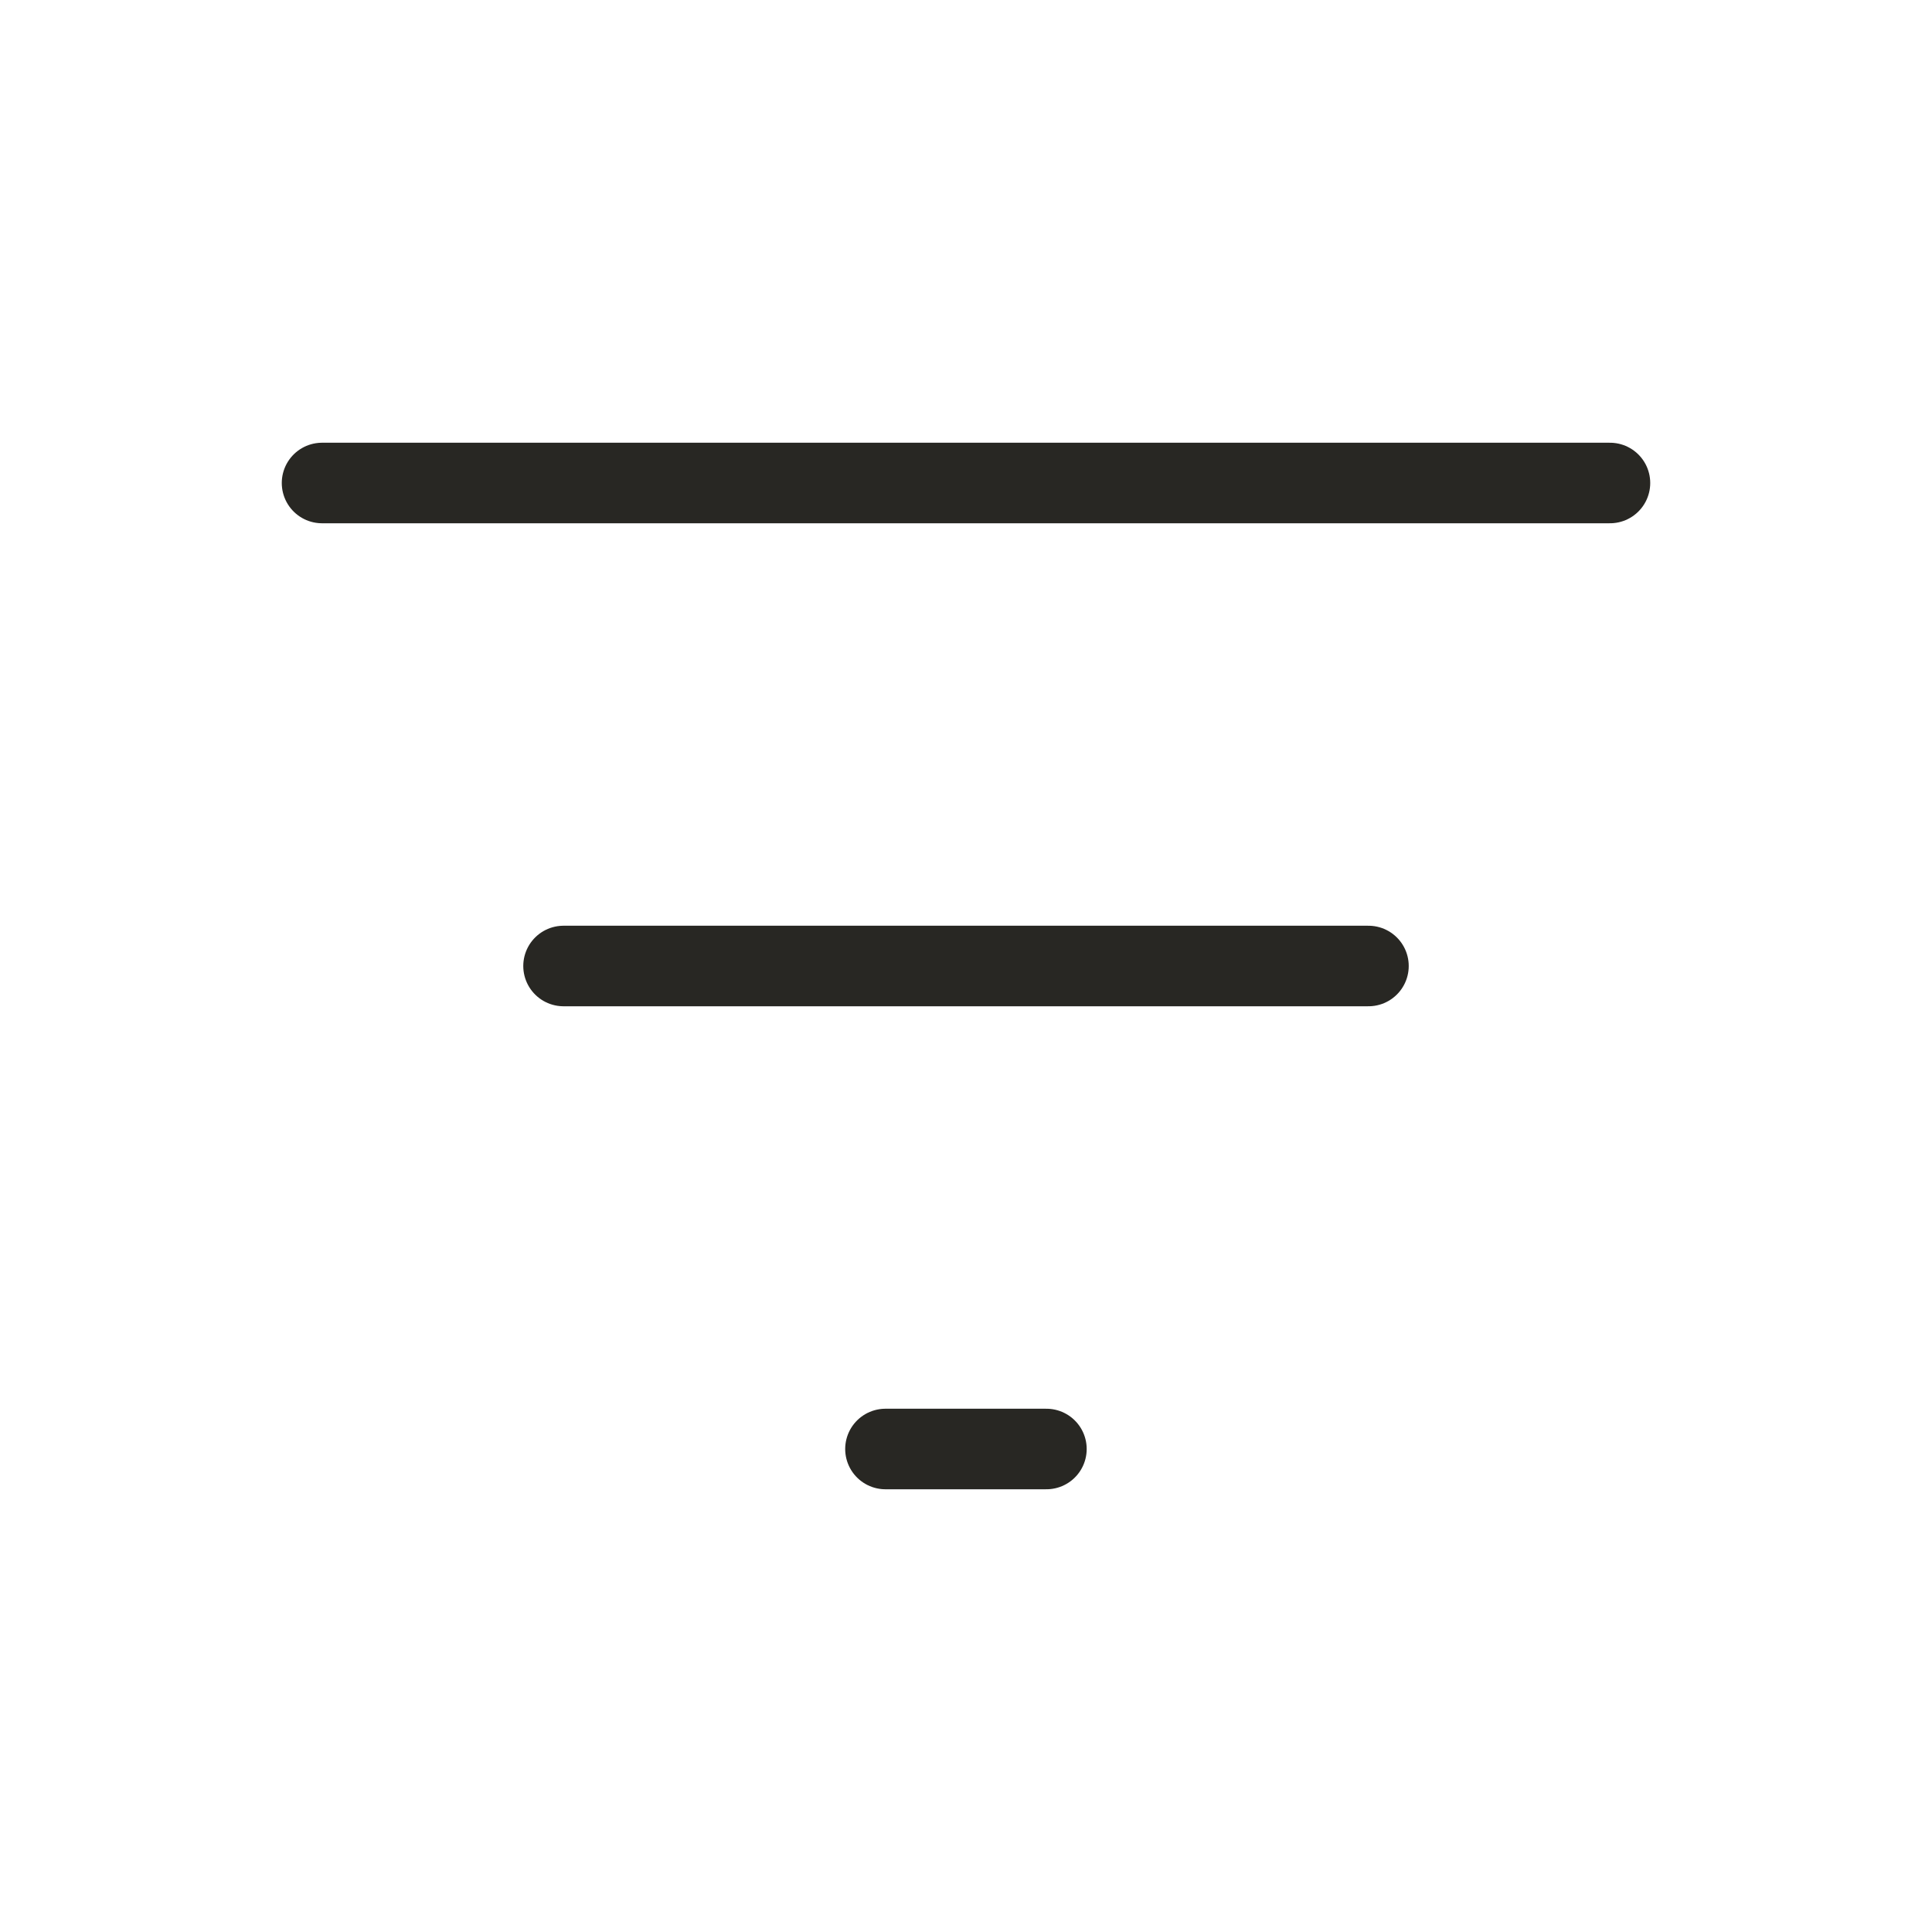<svg width="16" height="16" viewBox="0 0 16 16" fill="none" xmlns="http://www.w3.org/2000/svg">
<path d="M2.667 4H13.333M4.667 8H11.333M7.333 12H8.666" stroke="#282723" stroke-width="0.667" stroke-linecap="round" stroke-linejoin="round"/>
</svg>

